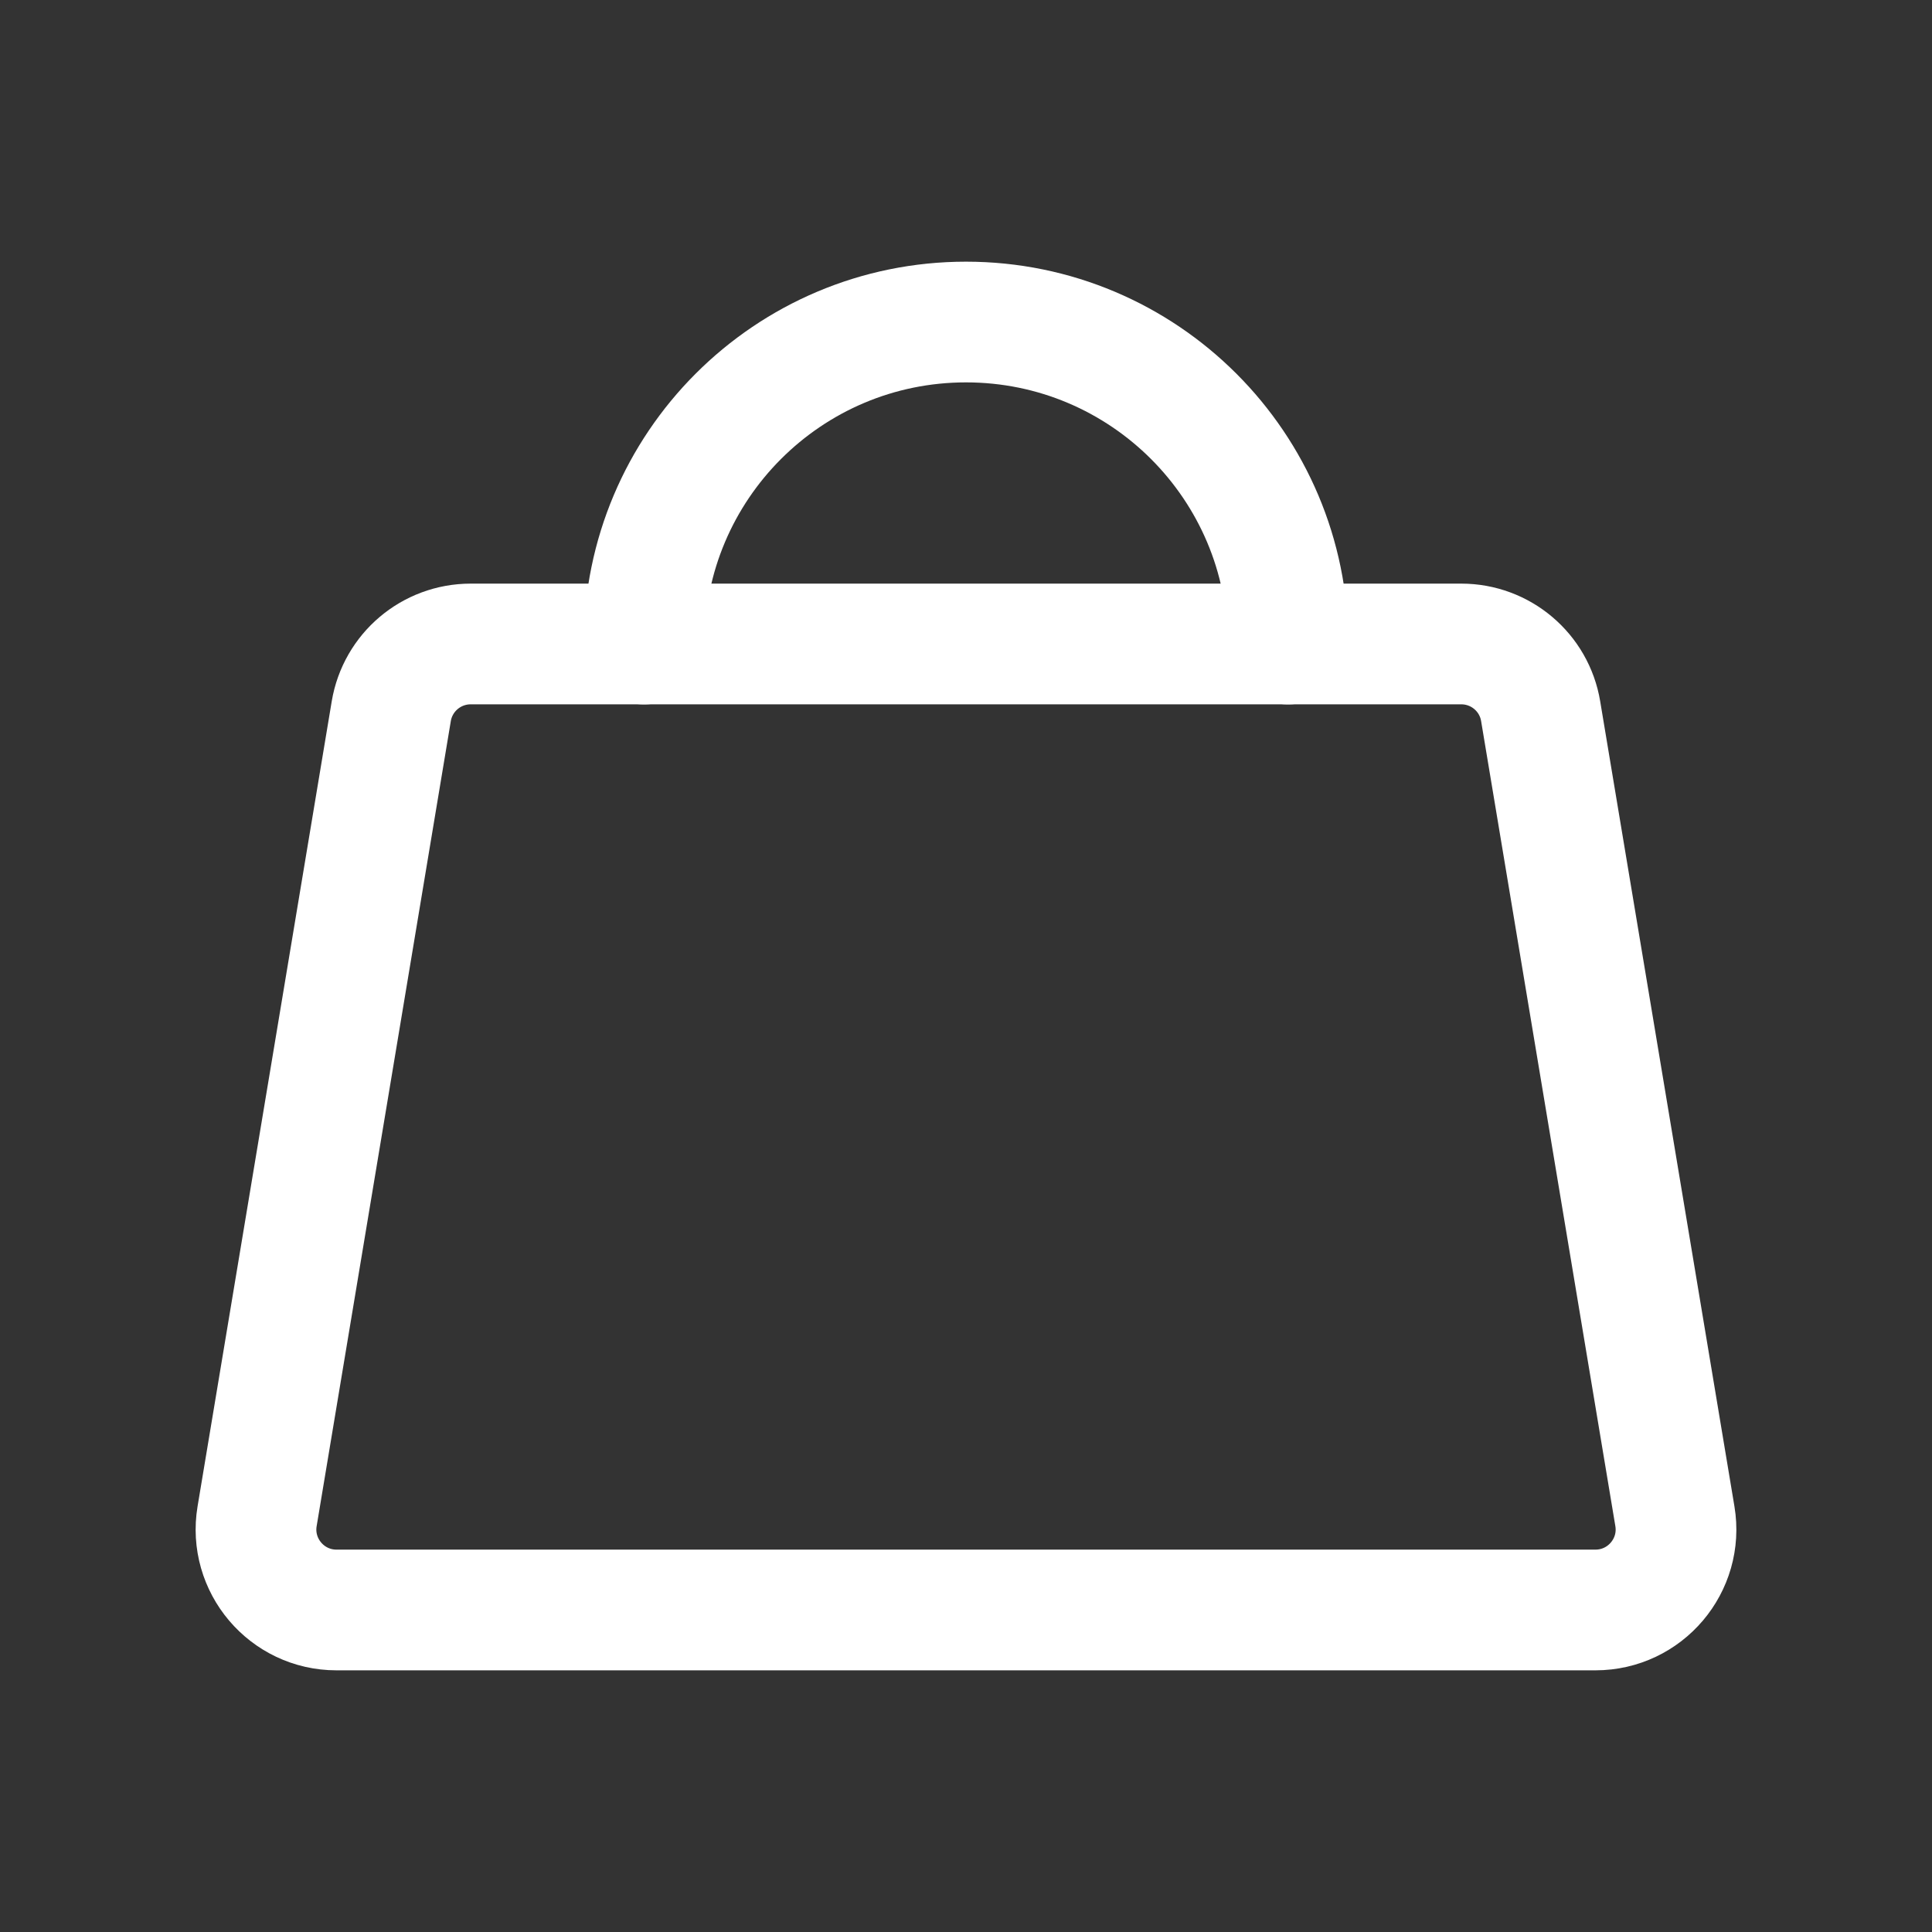 <?xml version="1.0" encoding="UTF-8"?> <svg xmlns="http://www.w3.org/2000/svg" width="25" height="25" viewBox="0 0 25 25" fill="none"><rect x="0" y="0" width="25" height="25" fill="#333333" stroke="none"/><path d="M18.909 8.333H6.091C5.581 8.333 5.147 8.701 5.063 9.203L3.327 19.62C3.221 20.255 3.711 20.833 4.354 20.833H20.645C21.289 20.833 21.779 20.255 21.673 19.62L19.936 9.203C19.853 8.701 19.418 8.333 18.909 8.333Z" stroke="white" stroke-width="1.562" stroke-linecap="round" stroke-linejoin="round"></path><path d="M8.334 8.334C8.334 6.032 10.199 4.167 12.5 4.167C14.801 4.167 16.667 6.032 16.667 8.334" stroke="white" stroke-width="1.562" stroke-linecap="round" stroke-linejoin="round"></path></svg> 